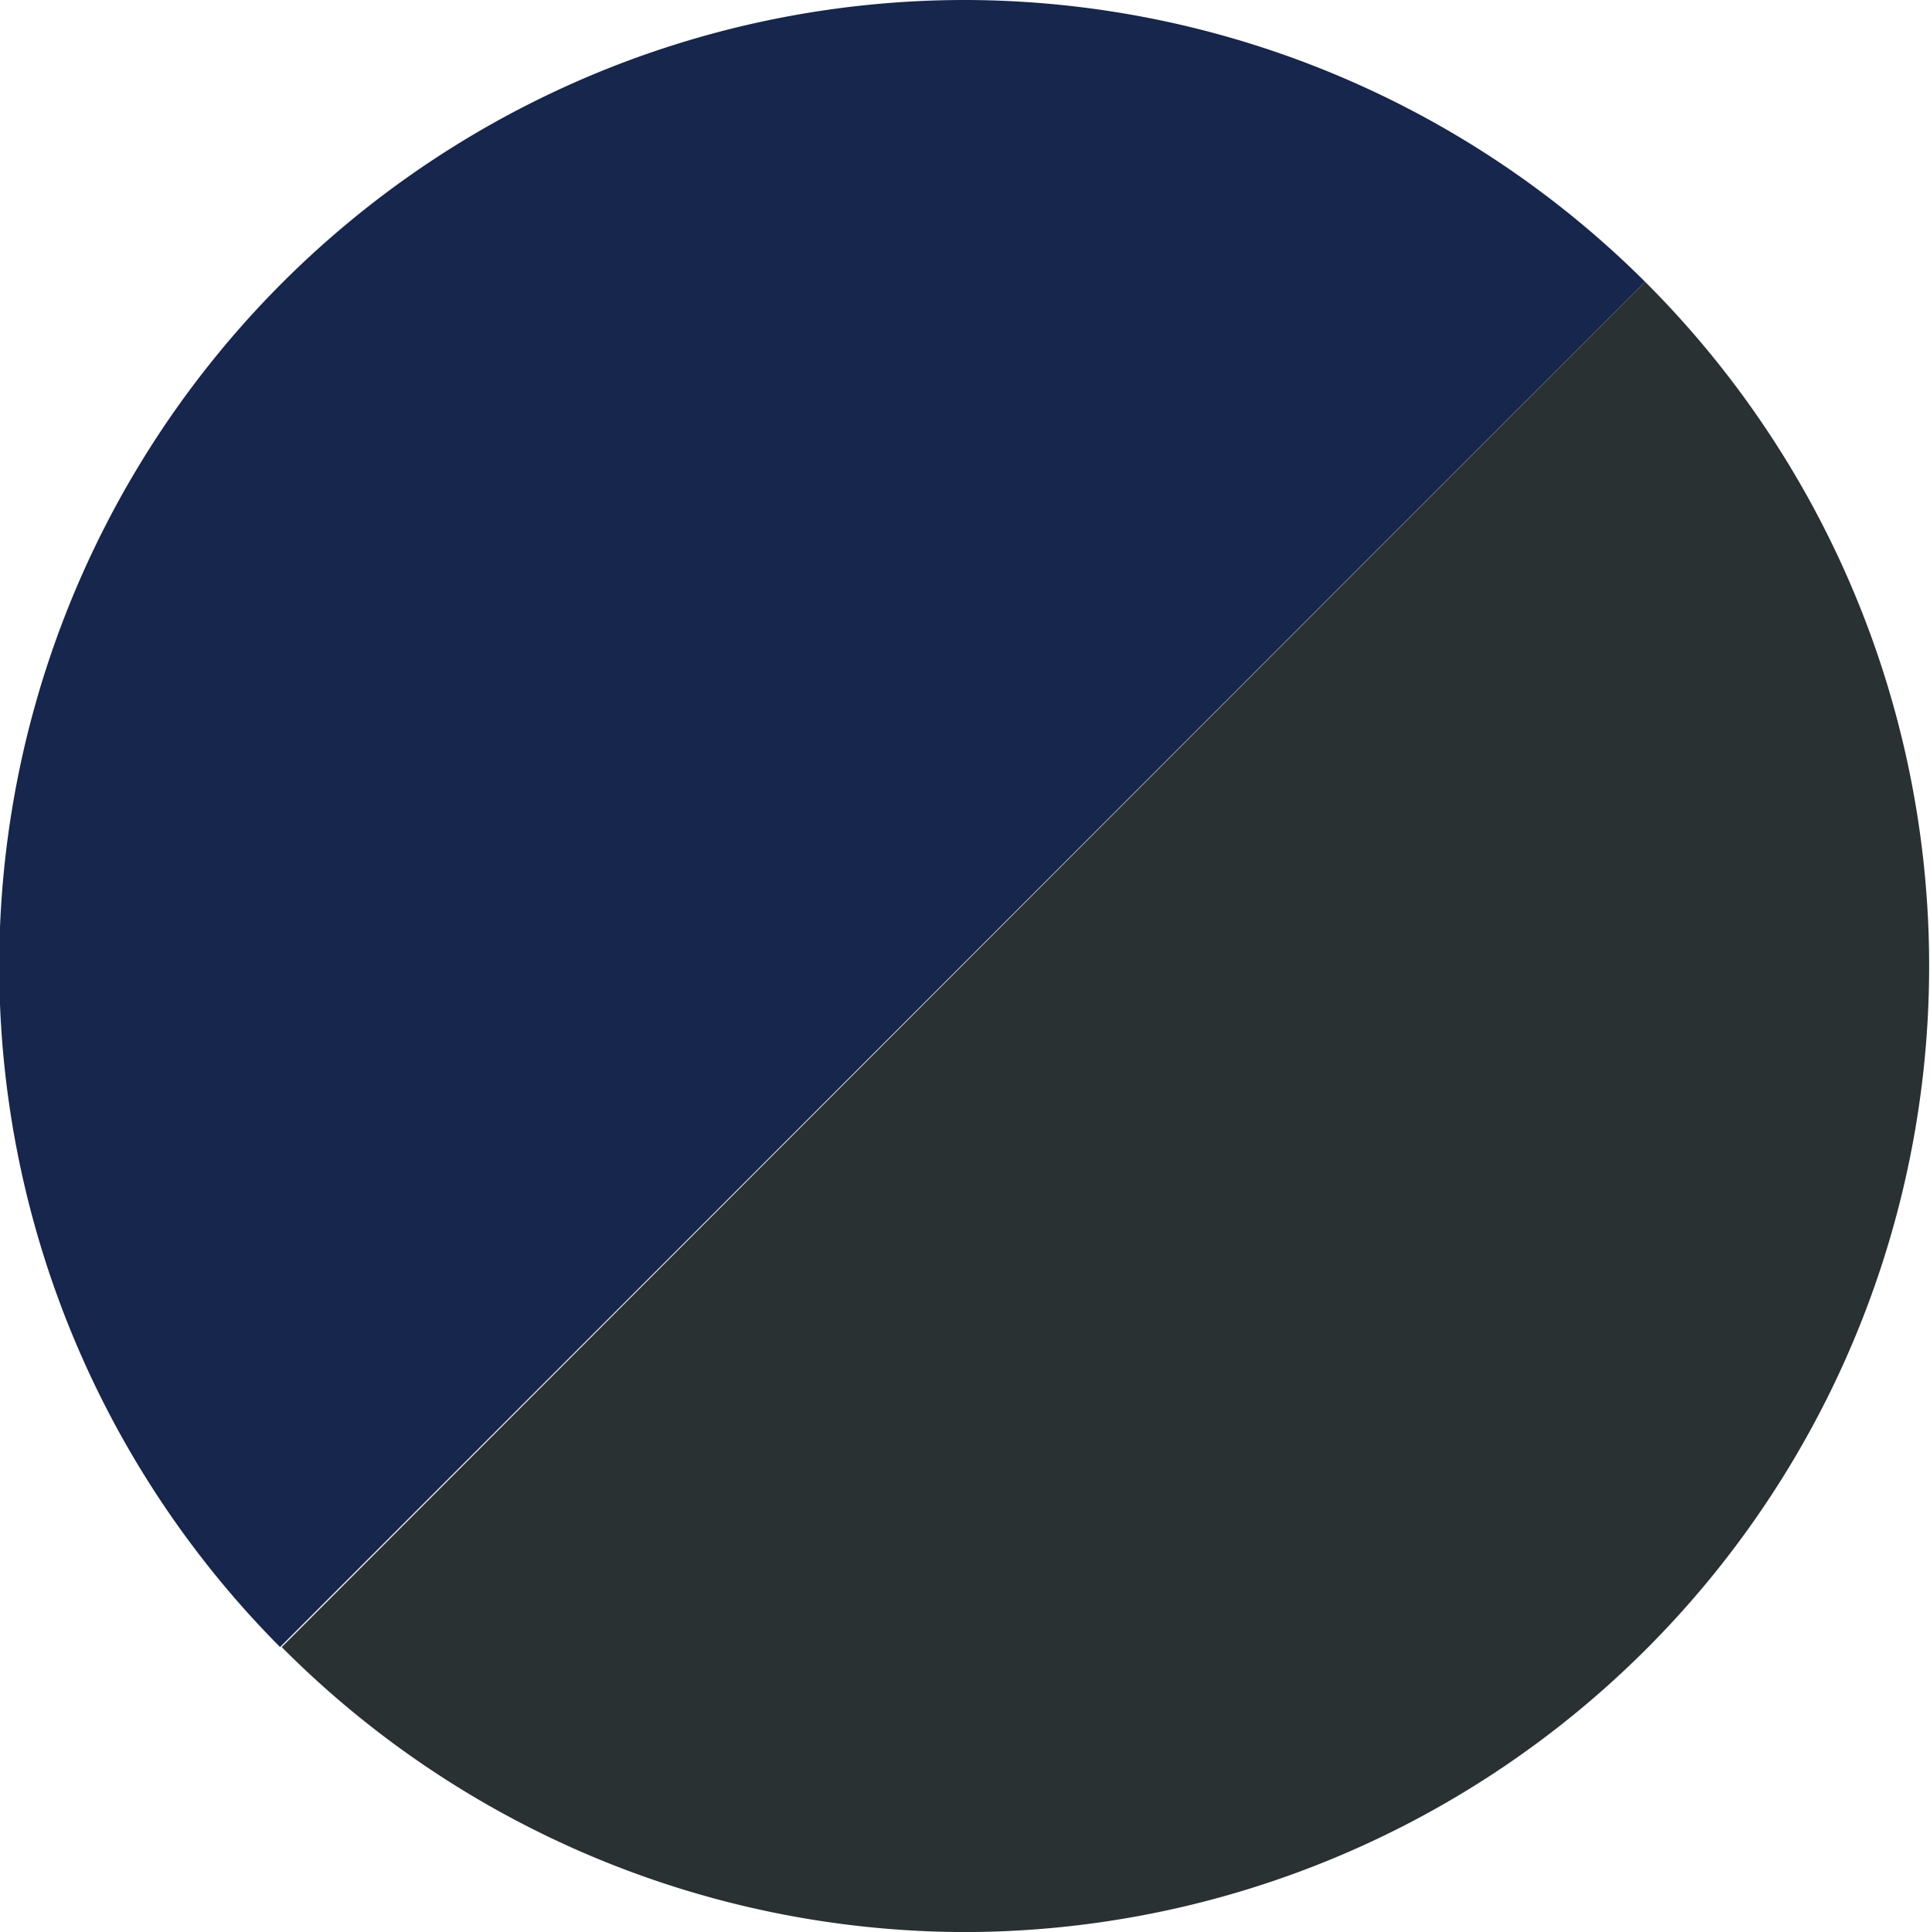 <svg id="e4796d38-9bf4-4dd6-b6fc-80f9e4c22819" data-name="ea11e82d-da5e-4800-8c21-cdb540e8e0cd" xmlns="http://www.w3.org/2000/svg" viewBox="0 0 11.99 12"><path d="M6,0A6,6,0,0,0,1.74,10.23l8.48-8.48A6,6,0,0,0,6,0Z" transform="translate(0 0)" fill="#16264c"/><path d="M6,12A6,6,0,0,0,10.22,1.75L1.75,10.23A6,6,0,0,0,6,12Z" transform="translate(0 0)" fill="#293133"/></svg>
